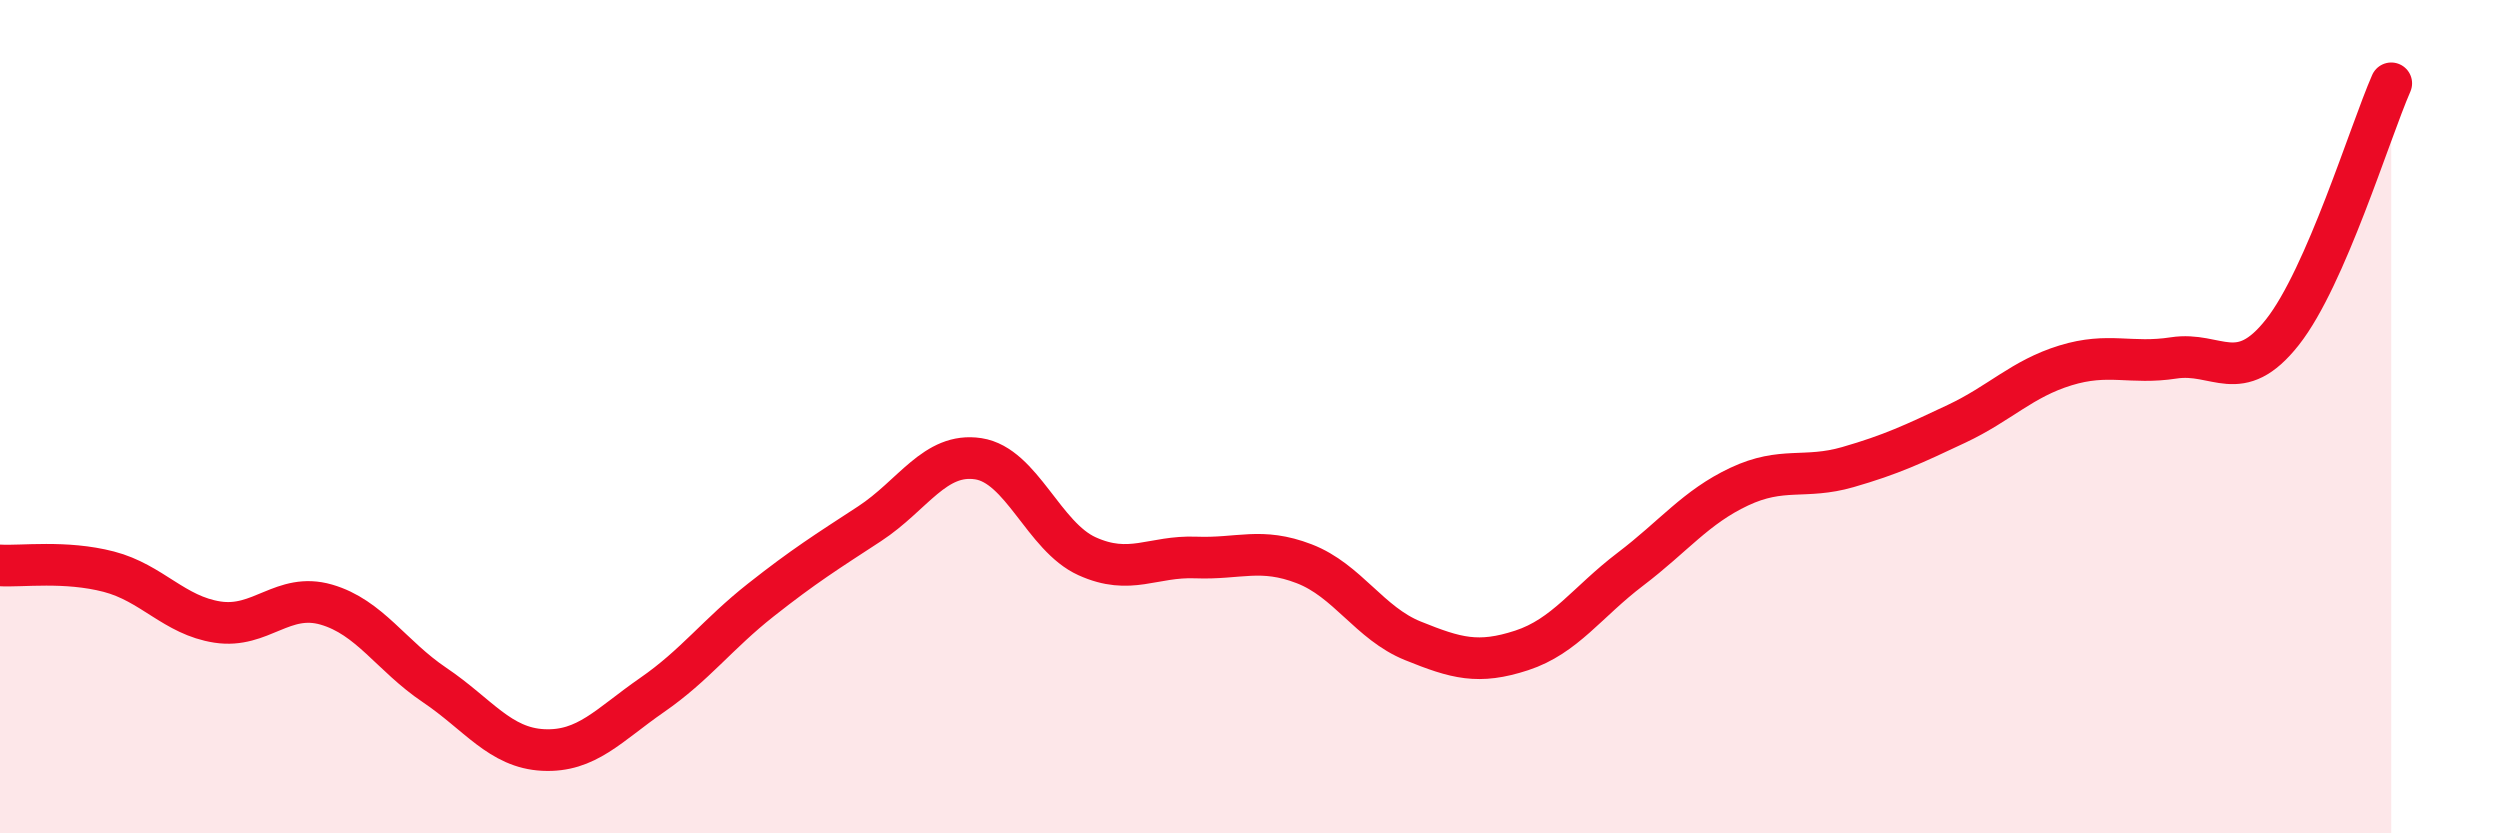 
    <svg width="60" height="20" viewBox="0 0 60 20" xmlns="http://www.w3.org/2000/svg">
      <path
        d="M 0,13.57 C 0.52,13.6 1.57,13.45 2.61,13.72 C 3.65,13.99 4.18,14.77 5.22,14.93 C 6.26,15.09 6.79,14.21 7.83,14.51 C 8.87,14.81 9.39,15.74 10.43,16.44 C 11.47,17.14 12,17.95 13.04,18 C 14.08,18.05 14.61,17.4 15.65,16.68 C 16.69,15.96 17.22,15.22 18.26,14.4 C 19.3,13.58 19.83,13.25 20.87,12.57 C 21.91,11.89 22.44,10.85 23.48,11.01 C 24.52,11.17 25.05,12.88 26.09,13.35 C 27.13,13.82 27.66,13.34 28.7,13.38 C 29.74,13.42 30.26,13.13 31.3,13.53 C 32.34,13.93 32.87,14.96 33.91,15.38 C 34.95,15.8 35.48,15.95 36.52,15.61 C 37.56,15.27 38.09,14.45 39.13,13.66 C 40.17,12.87 40.7,12.17 41.74,11.68 C 42.78,11.19 43.31,11.51 44.35,11.21 C 45.39,10.91 45.92,10.66 46.96,10.17 C 48,9.68 48.53,9.09 49.57,8.77 C 50.61,8.45 51.13,8.75 52.17,8.59 C 53.21,8.43 53.74,9.29 54.78,7.97 C 55.82,6.65 56.87,3.19 57.39,2L57.39 20L0 20Z"
        fill="#EB0A25"
        opacity="0.1"
        stroke-linecap="round"
        stroke-linejoin="round"
      />
      <path
        d="M 0,13.57 C 0.52,13.6 1.57,13.45 2.61,13.72 C 3.65,13.99 4.18,14.77 5.22,14.93 C 6.26,15.09 6.79,14.21 7.83,14.51 C 8.87,14.81 9.39,15.74 10.43,16.44 C 11.47,17.14 12,17.95 13.04,18 C 14.08,18.05 14.61,17.4 15.65,16.68 C 16.69,15.96 17.22,15.22 18.26,14.4 C 19.3,13.58 19.83,13.25 20.87,12.57 C 21.91,11.89 22.44,10.85 23.48,11.01 C 24.52,11.17 25.05,12.88 26.09,13.35 C 27.13,13.82 27.66,13.34 28.7,13.38 C 29.74,13.42 30.26,13.13 31.3,13.53 C 32.34,13.93 32.87,14.96 33.91,15.38 C 34.95,15.8 35.48,15.95 36.52,15.61 C 37.56,15.27 38.09,14.45 39.13,13.66 C 40.17,12.87 40.7,12.17 41.74,11.68 C 42.78,11.19 43.31,11.51 44.35,11.21 C 45.39,10.91 45.92,10.66 46.96,10.17 C 48,9.68 48.53,9.09 49.57,8.77 C 50.61,8.45 51.13,8.75 52.17,8.59 C 53.21,8.43 53.74,9.29 54.78,7.97 C 55.82,6.65 56.87,3.19 57.39,2"
        stroke="#EB0A25"
        stroke-width="1"
        fill="none"
        stroke-linecap="round"
        stroke-linejoin="round"
      />
    </svg>
  